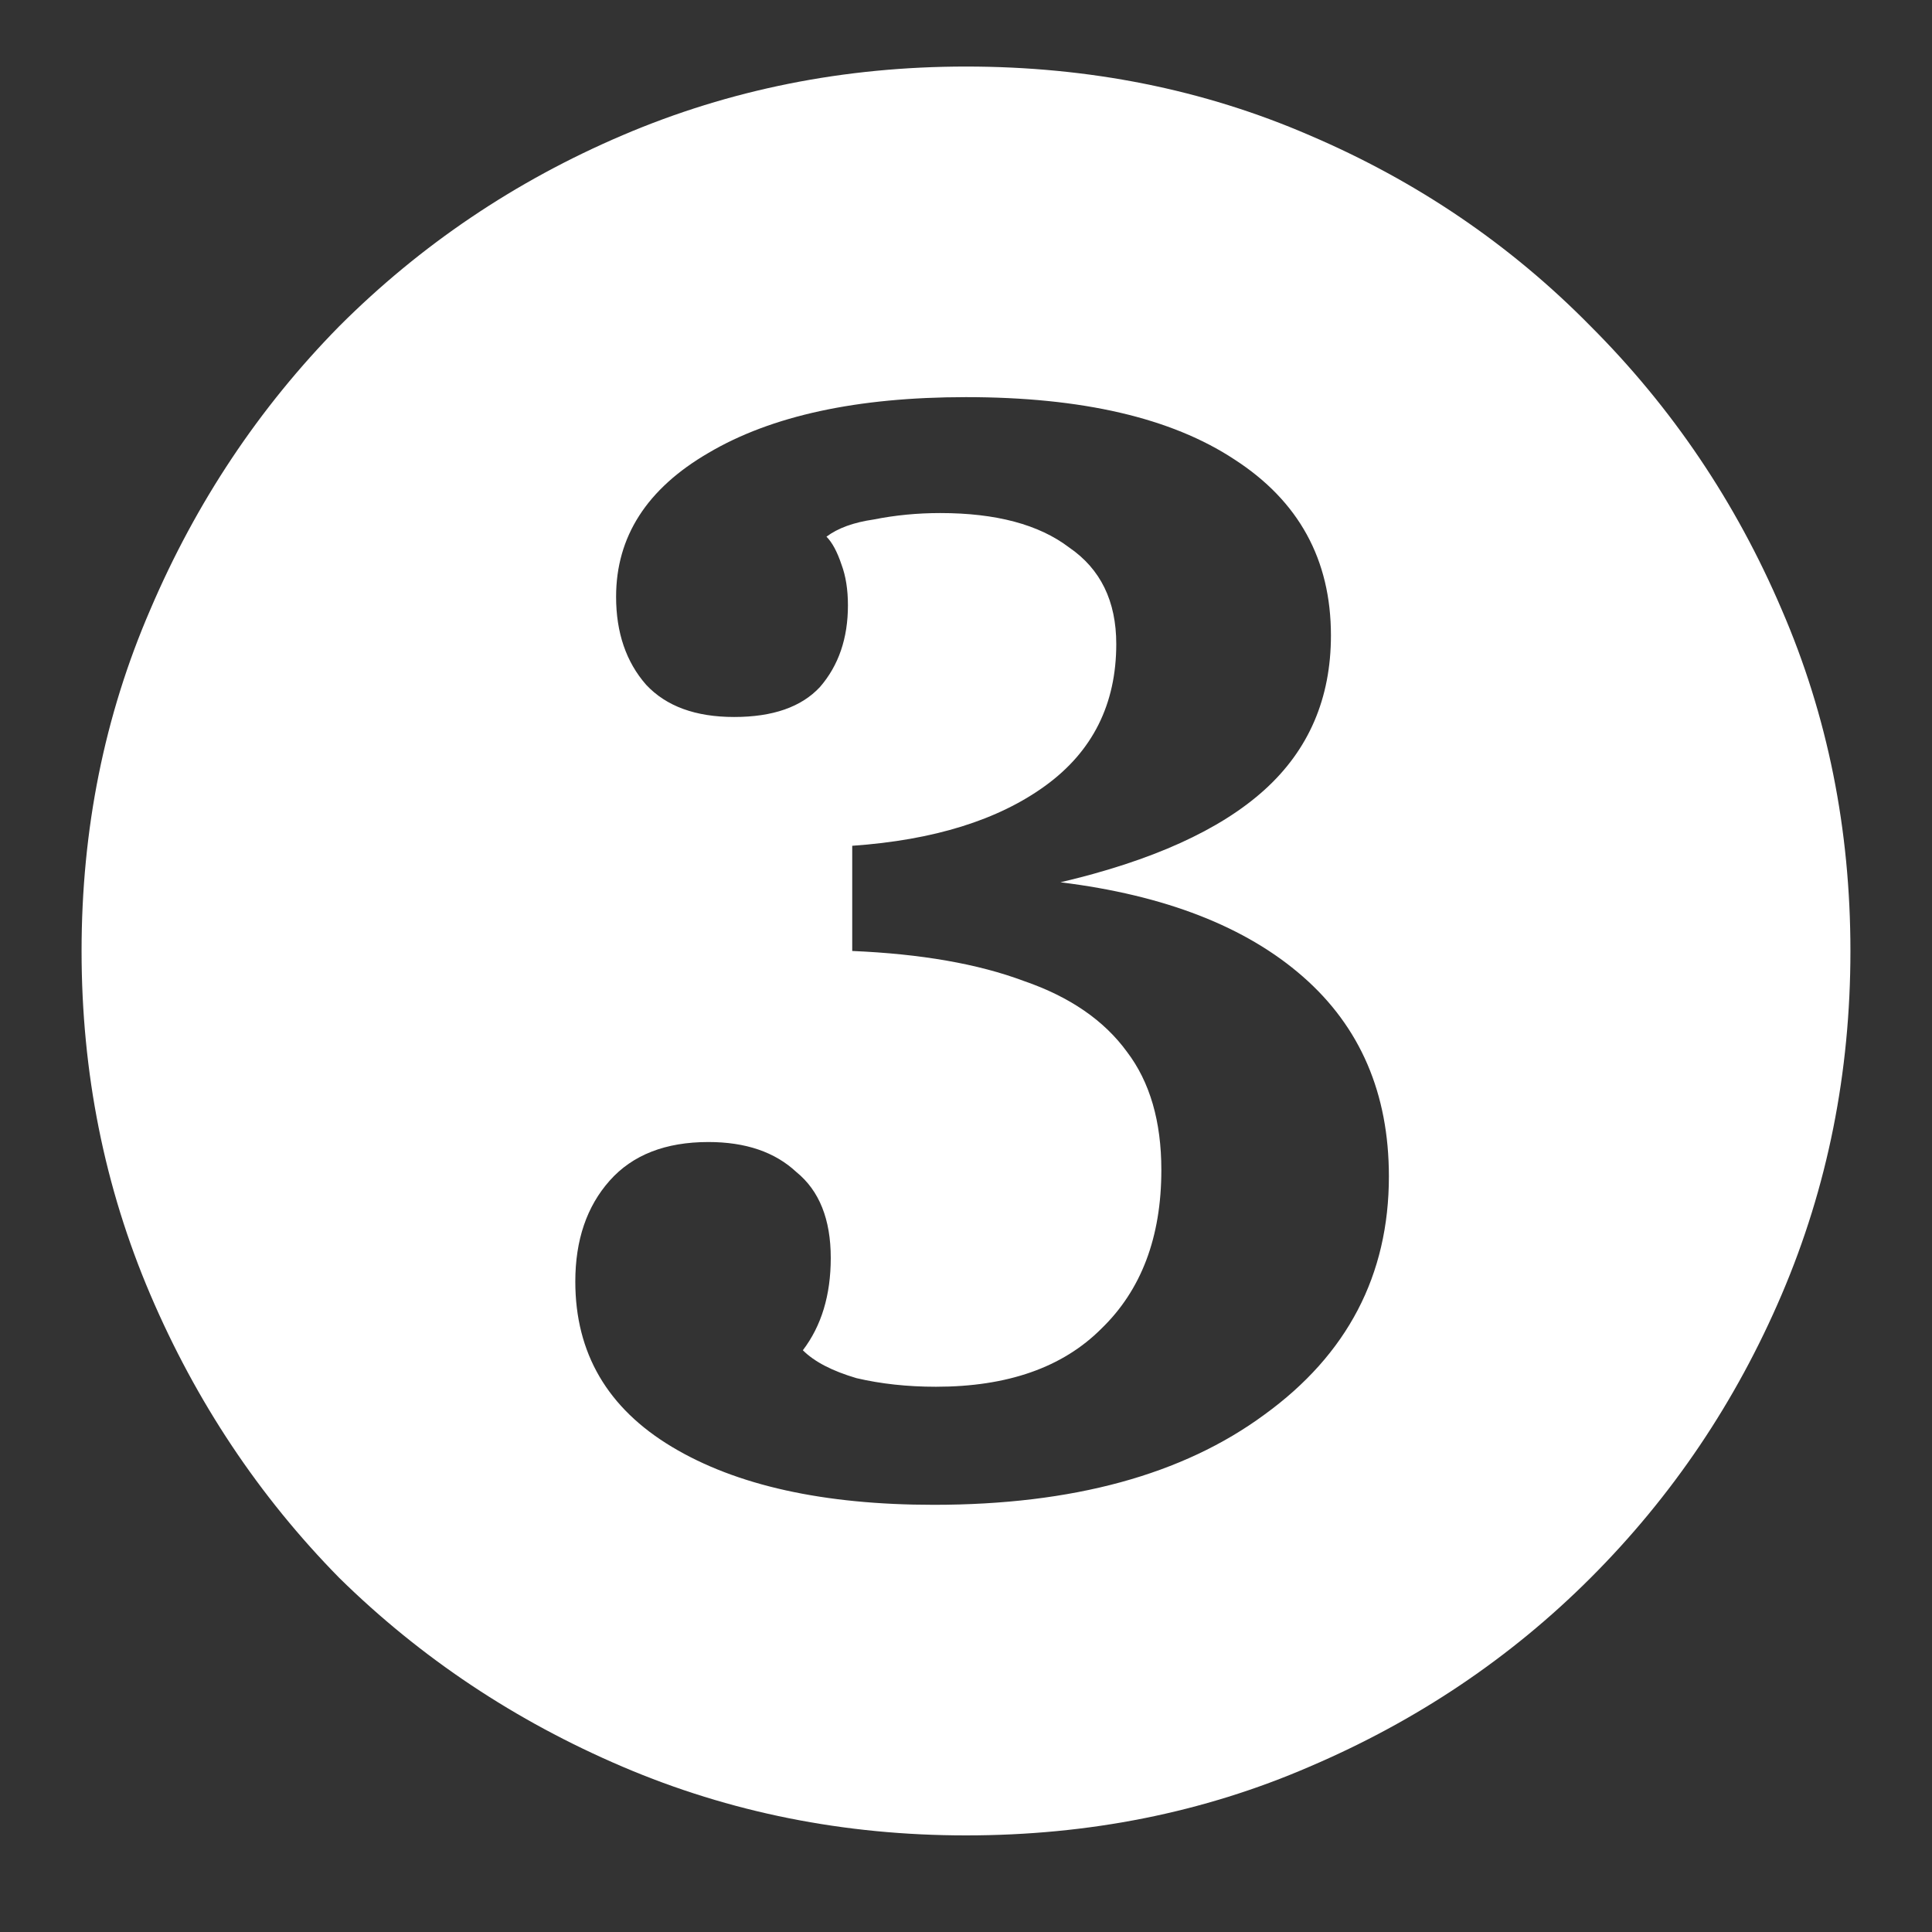 <svg width="18" height="18" viewBox="0 0 18 18" fill="none" xmlns="http://www.w3.org/2000/svg">
<rect x="0" y="0" width="18" height="18" fill="#333333" stroke="none"/>
<path d="M8.7 14.02C9.993 14.02 11.02 13.74 11.78 13.18C12.553 12.62 12.94 11.88 12.94 10.96C12.94 10.187 12.673 9.567 12.14 9.1C11.607 8.633 10.853 8.34 9.88 8.22C10.733 8.02 11.367 7.733 11.78 7.36C12.193 6.987 12.4 6.507 12.4 5.92C12.4 5.213 12.1 4.667 11.5 4.28C10.913 3.893 10.08 3.7 9 3.7C7.987 3.7 7.187 3.873 6.6 4.22C6.027 4.553 5.74 5 5.74 5.56C5.74 5.893 5.833 6.167 6.02 6.38C6.207 6.58 6.48 6.68 6.84 6.68C7.2 6.68 7.467 6.587 7.64 6.4C7.813 6.2 7.9 5.947 7.9 5.64C7.9 5.493 7.88 5.367 7.84 5.26C7.8 5.14 7.753 5.053 7.7 5C7.807 4.92 7.953 4.867 8.14 4.84C8.34 4.8 8.547 4.78 8.76 4.78C9.28 4.78 9.68 4.887 9.96 5.1C10.253 5.3 10.4 5.6 10.4 6C10.4 6.56 10.18 7 9.74 7.32C9.3 7.64 8.7 7.827 7.94 7.88V8.86C8.58 8.887 9.113 8.98 9.54 9.14C9.967 9.287 10.287 9.507 10.5 9.8C10.713 10.08 10.82 10.447 10.82 10.9C10.82 11.527 10.633 12.02 10.26 12.38C9.9 12.74 9.387 12.92 8.72 12.92C8.453 12.92 8.207 12.893 7.98 12.84C7.753 12.773 7.587 12.687 7.48 12.58C7.653 12.353 7.74 12.067 7.74 11.72C7.74 11.36 7.633 11.093 7.42 10.92C7.22 10.733 6.947 10.64 6.6 10.64C6.2 10.64 5.893 10.76 5.68 11C5.467 11.24 5.36 11.553 5.36 11.94C5.36 12.607 5.66 13.12 6.26 13.48C6.86 13.84 7.673 14.02 8.7 14.02ZM9 17.1C7.867 17.1 6.8 16.887 5.8 16.46C4.8 16.033 3.92 15.447 3.16 14.7C2.413 13.94 1.827 13.06 1.4 12.06C0.973 11.06 0.76 9.993 0.76 8.86C0.76 7.727 0.973 6.667 1.4 5.68C1.827 4.68 2.413 3.8 3.16 3.04C3.92 2.28 4.8 1.687 5.8 1.26C6.8 0.833 7.867 0.62 9 0.62C10.147 0.62 11.213 0.833 12.2 1.26C13.2 1.687 14.073 2.28 14.82 3.04C15.58 3.8 16.173 4.68 16.6 5.68C17.027 6.667 17.24 7.727 17.24 8.86C17.24 9.993 17.027 11.06 16.6 12.06C16.173 13.06 15.58 13.94 14.82 14.7C14.073 15.447 13.2 16.033 12.2 16.46C11.213 16.887 10.147 17.1 9 17.1Z" fill="white"/>
</svg>
